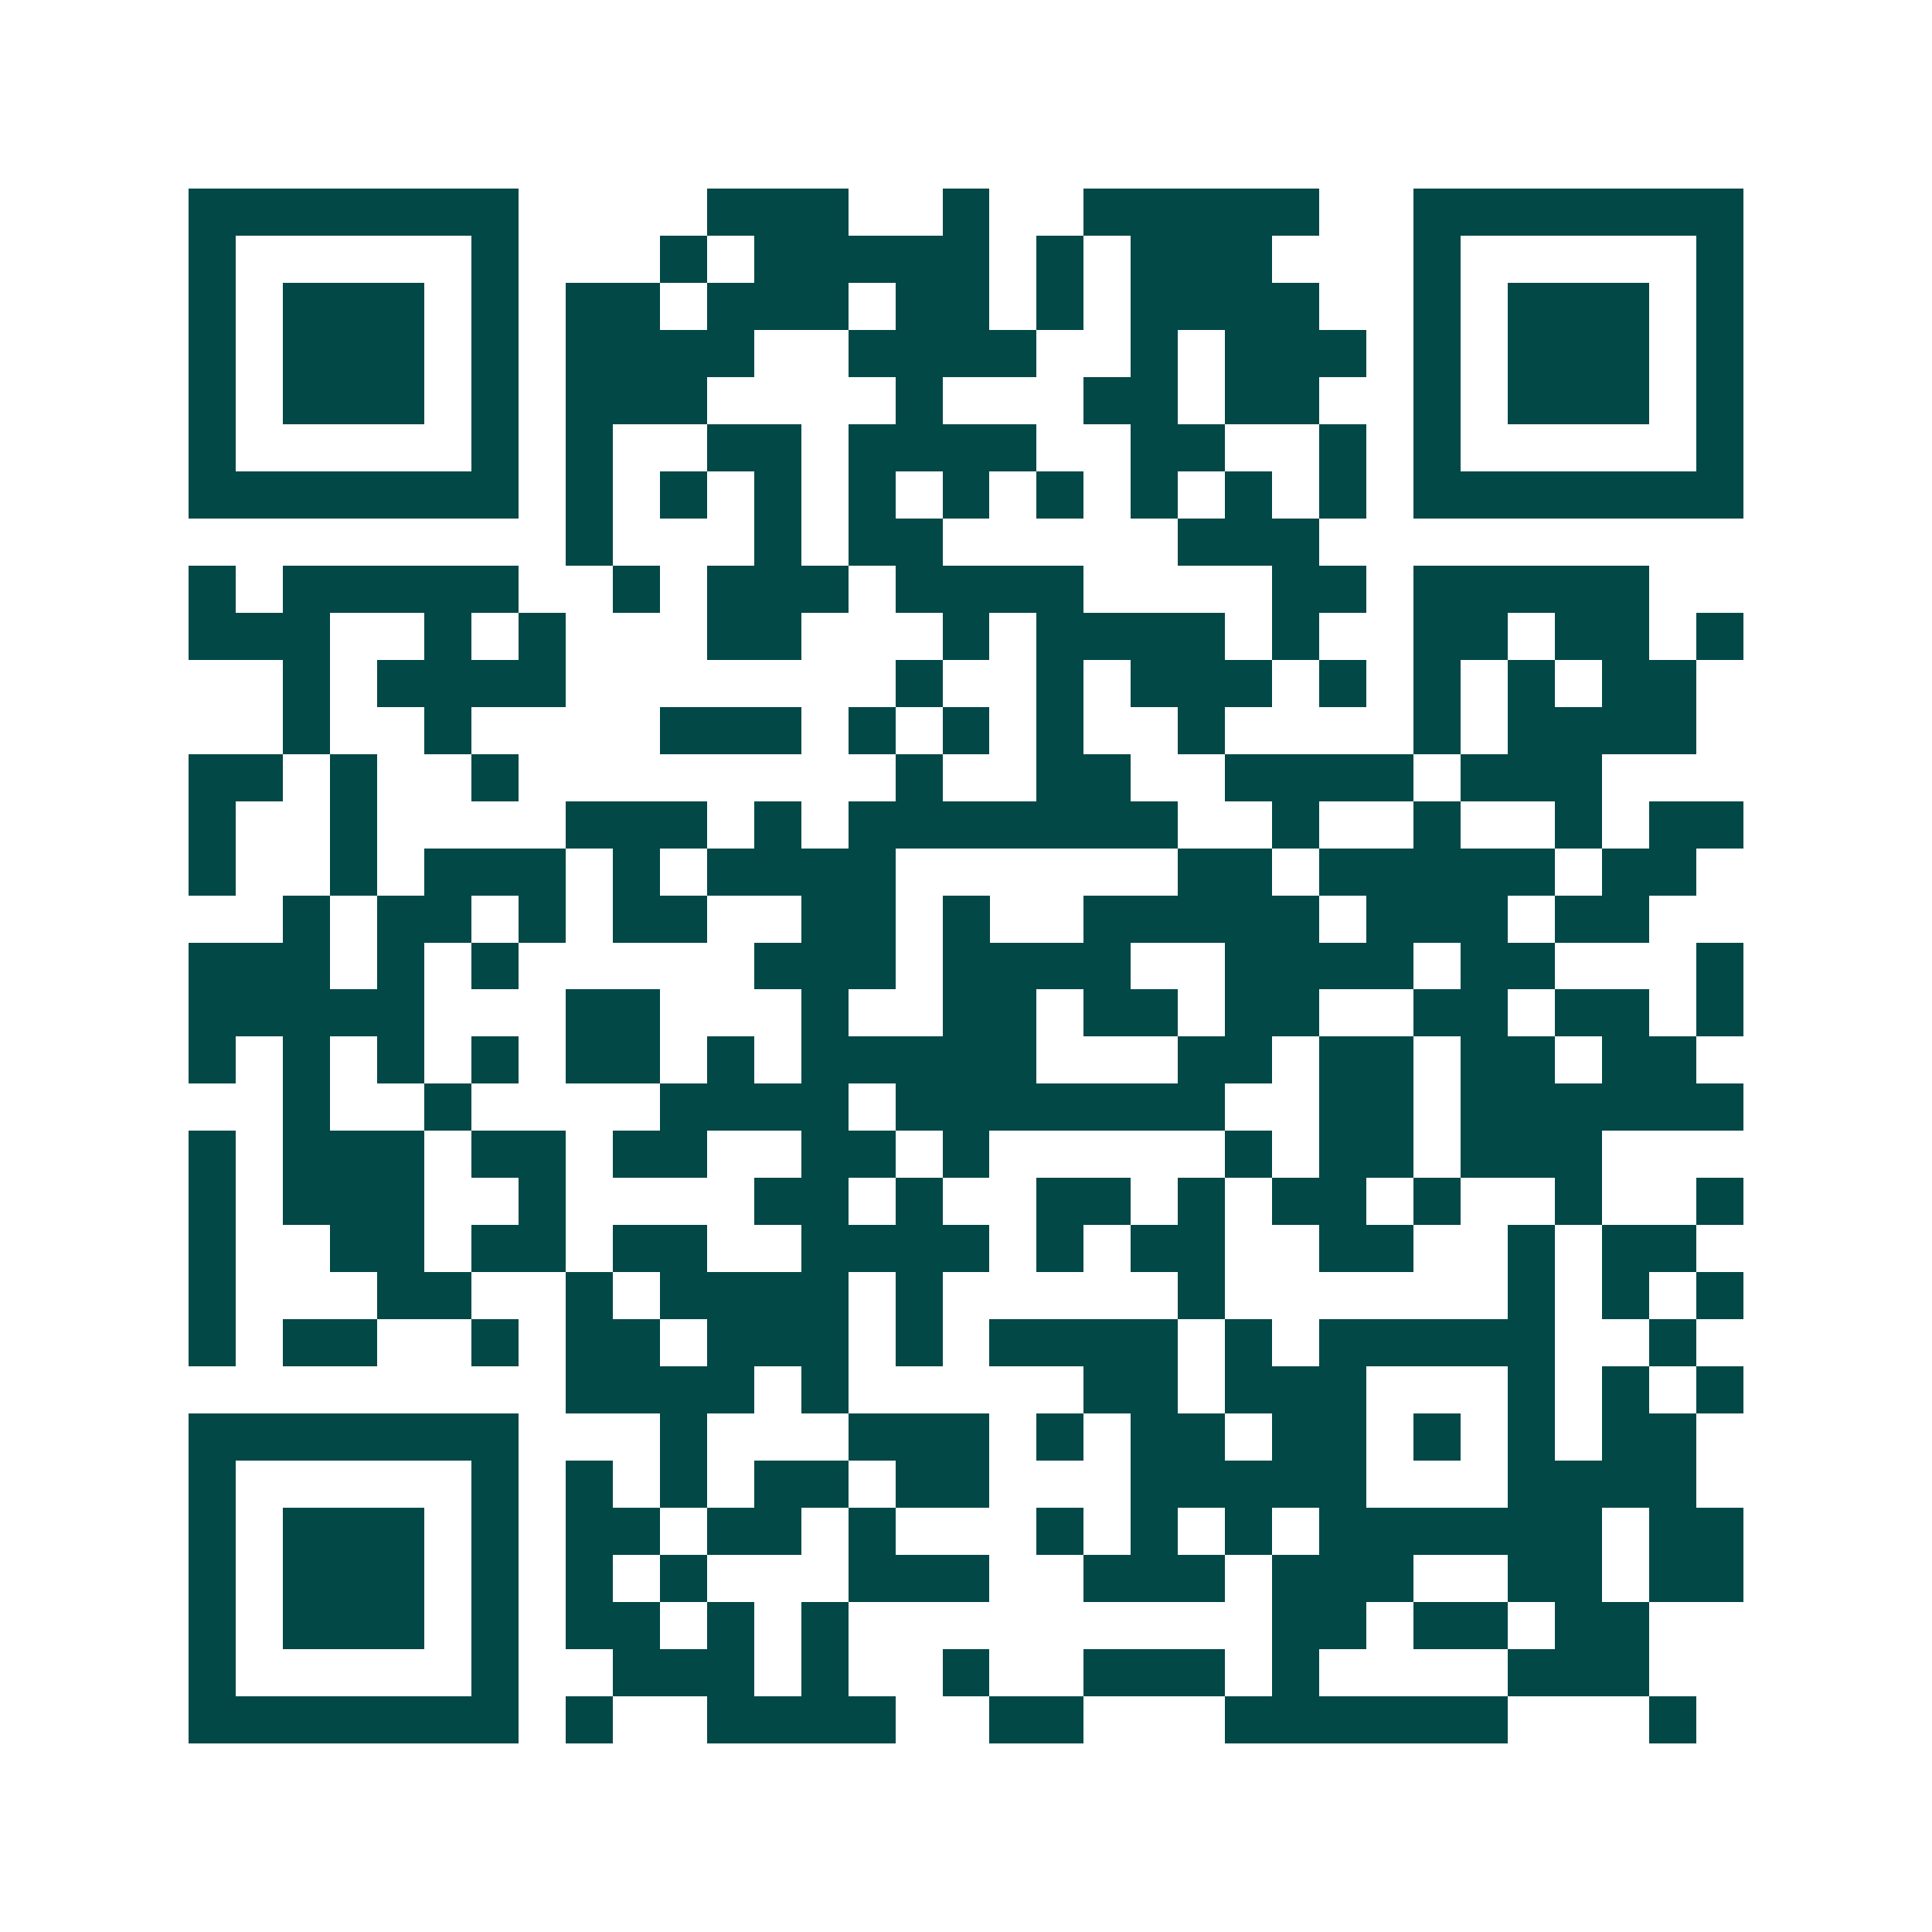 <svg xmlns="http://www.w3.org/2000/svg" width="200" height="200" viewBox="0 0 41 41" shape-rendering="crispEdges"><path fill="#ffffff" d="M0 0h41v41H0z"/><path stroke="#014847" d="M4 4.5h7m4 0h3m2 0h1m2 0h5m2 0h7M4 5.5h1m5 0h1m3 0h1m1 0h5m1 0h1m1 0h3m3 0h1m5 0h1M4 6.5h1m1 0h3m1 0h1m1 0h2m1 0h3m1 0h2m1 0h1m1 0h4m2 0h1m1 0h3m1 0h1M4 7.5h1m1 0h3m1 0h1m1 0h4m2 0h4m2 0h1m1 0h3m1 0h1m1 0h3m1 0h1M4 8.5h1m1 0h3m1 0h1m1 0h3m4 0h1m3 0h2m1 0h2m2 0h1m1 0h3m1 0h1M4 9.5h1m5 0h1m1 0h1m2 0h2m1 0h4m2 0h2m2 0h1m1 0h1m5 0h1M4 10.5h7m1 0h1m1 0h1m1 0h1m1 0h1m1 0h1m1 0h1m1 0h1m1 0h1m1 0h1m1 0h7M12 11.5h1m3 0h1m1 0h2m5 0h3M4 12.5h1m1 0h5m2 0h1m1 0h3m1 0h4m4 0h2m1 0h5M4 13.5h3m2 0h1m1 0h1m3 0h2m3 0h1m1 0h4m1 0h1m2 0h2m1 0h2m1 0h1M6 14.5h1m1 0h4m7 0h1m2 0h1m1 0h3m1 0h1m1 0h1m1 0h1m1 0h2M6 15.5h1m2 0h1m4 0h3m1 0h1m1 0h1m1 0h1m2 0h1m4 0h1m1 0h4M4 16.5h2m1 0h1m2 0h1m8 0h1m2 0h2m2 0h4m1 0h3M4 17.5h1m2 0h1m4 0h3m1 0h1m1 0h7m2 0h1m2 0h1m2 0h1m1 0h2M4 18.5h1m2 0h1m1 0h3m1 0h1m1 0h4m6 0h2m1 0h5m1 0h2M6 19.5h1m1 0h2m1 0h1m1 0h2m2 0h2m1 0h1m2 0h5m1 0h3m1 0h2M4 20.5h3m1 0h1m1 0h1m5 0h3m1 0h4m2 0h4m1 0h2m3 0h1M4 21.5h5m3 0h2m3 0h1m2 0h2m1 0h2m1 0h2m2 0h2m1 0h2m1 0h1M4 22.5h1m1 0h1m1 0h1m1 0h1m1 0h2m1 0h1m1 0h5m3 0h2m1 0h2m1 0h2m1 0h2M6 23.5h1m2 0h1m4 0h4m1 0h7m2 0h2m1 0h6M4 24.5h1m1 0h3m1 0h2m1 0h2m2 0h2m1 0h1m5 0h1m1 0h2m1 0h3M4 25.5h1m1 0h3m2 0h1m4 0h2m1 0h1m2 0h2m1 0h1m1 0h2m1 0h1m2 0h1m2 0h1M4 26.5h1m2 0h2m1 0h2m1 0h2m2 0h4m1 0h1m1 0h2m2 0h2m2 0h1m1 0h2M4 27.5h1m3 0h2m2 0h1m1 0h4m1 0h1m5 0h1m6 0h1m1 0h1m1 0h1M4 28.5h1m1 0h2m2 0h1m1 0h2m1 0h3m1 0h1m1 0h4m1 0h1m1 0h5m2 0h1M12 29.5h4m1 0h1m5 0h2m1 0h3m3 0h1m1 0h1m1 0h1M4 30.5h7m3 0h1m3 0h3m1 0h1m1 0h2m1 0h2m1 0h1m1 0h1m1 0h2M4 31.5h1m5 0h1m1 0h1m1 0h1m1 0h2m1 0h2m3 0h5m3 0h4M4 32.5h1m1 0h3m1 0h1m1 0h2m1 0h2m1 0h1m3 0h1m1 0h1m1 0h1m1 0h6m1 0h2M4 33.5h1m1 0h3m1 0h1m1 0h1m1 0h1m3 0h3m2 0h3m1 0h3m2 0h2m1 0h2M4 34.5h1m1 0h3m1 0h1m1 0h2m1 0h1m1 0h1m9 0h2m1 0h2m1 0h2M4 35.5h1m5 0h1m2 0h3m1 0h1m2 0h1m2 0h3m1 0h1m4 0h3M4 36.5h7m1 0h1m2 0h4m2 0h2m3 0h6m3 0h1"/></svg>
